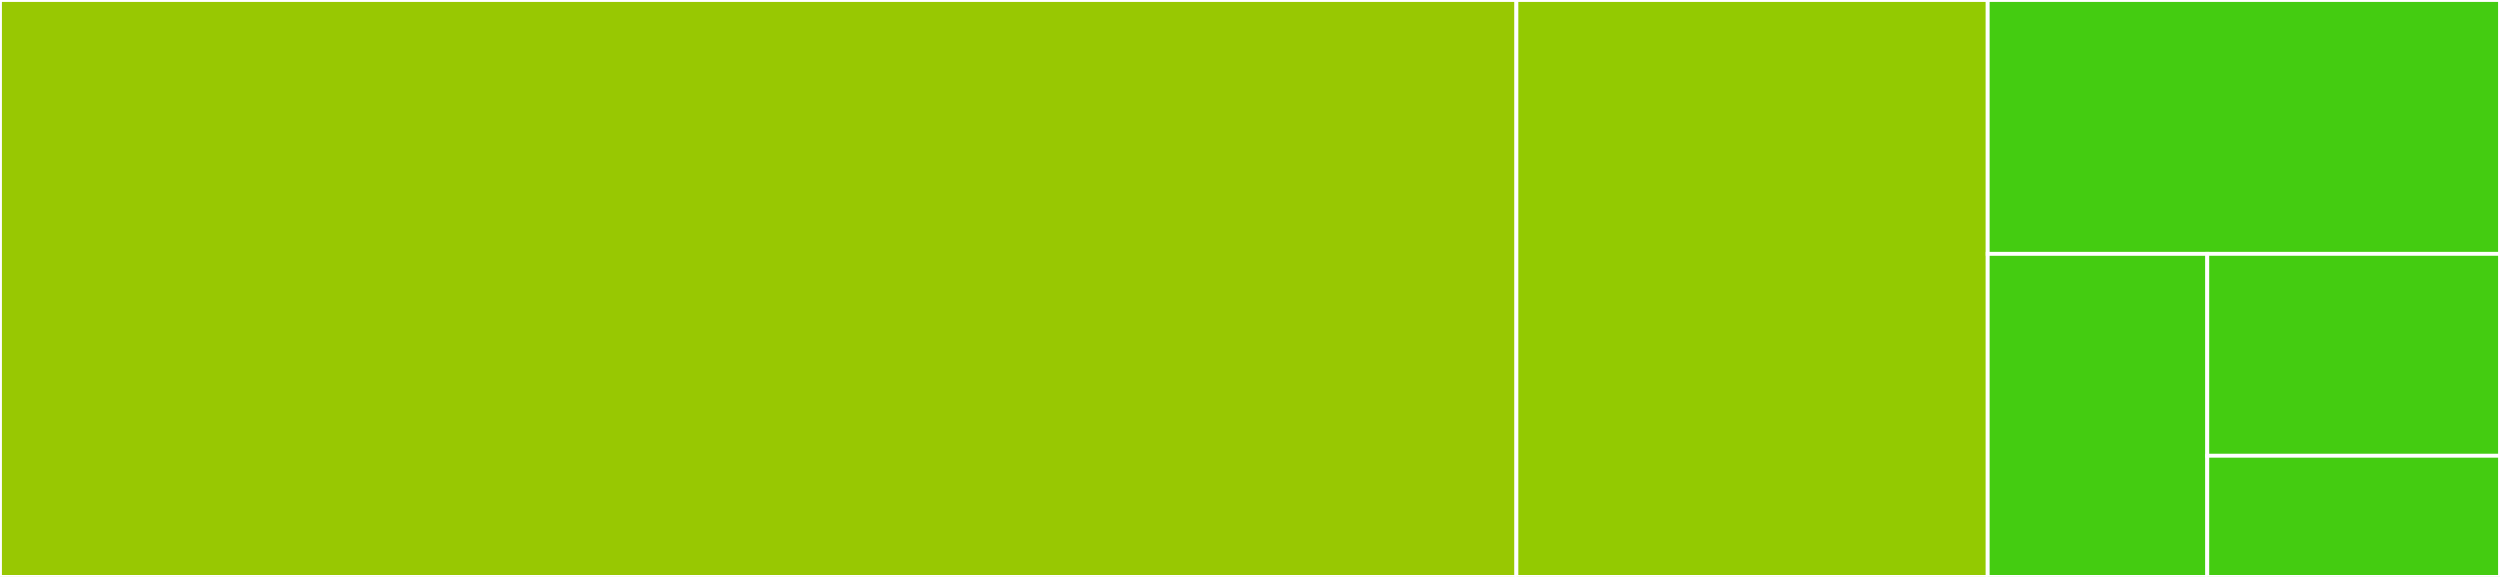 <svg baseProfile="full" width="650" height="150" viewBox="0 0 650 150" version="1.1"
xmlns="http://www.w3.org/2000/svg" xmlns:ev="http://www.w3.org/2001/xml-events"
xmlns:xlink="http://www.w3.org/1999/xlink">

<rect x="0" y="0" width="650" height="150" fill="#333333" stroke="none"/>

<style>rect.s{mask:url(#mask);}</style>
<defs>
  <pattern id="white" width="4" height="4" patternUnits="userSpaceOnUse" patternTransform="rotate(45)">
    <rect width="2" height="2" transform="translate(0,0)" fill="white"></rect>
  </pattern>
  <mask id="mask">
    <rect x="0" y="0" width="100%" height="100%" fill="url(#white)"></rect>
  </mask>
</defs>

<rect x="0" y="0" width="394.262" height="150.0" fill="#98c802" stroke="white" stroke-width="1" class=" tooltipped" data-content="routers/auth.py"><title>routers/auth.py</title></rect>
<rect x="394.262" y="0" width="122.541" height="150" fill="#93ca01" stroke="white" stroke-width="1" class=" tooltipped" data-content="routers/users.py"><title>routers/users.py</title></rect>
<rect x="516.803" y="0" width="133.197" height="66" fill="#4c1" stroke="white" stroke-width="1" class=" tooltipped" data-content="models.py"><title>models.py</title></rect>
<rect x="516.803" y="66" width="57.084" height="84" fill="#4c1" stroke="white" stroke-width="1" class=" tooltipped" data-content="main.py"><title>main.py</title></rect>
<rect x="573.888" y="66" width="76.112" height="52.5" fill="#4c1" stroke="white" stroke-width="1" class=" tooltipped" data-content="config.py"><title>config.py</title></rect>
<rect x="573.888" y="118.5" width="76.112" height="31.5" fill="#4c1" stroke="white" stroke-width="1" class=" tooltipped" data-content="__init__.py"><title>__init__.py</title></rect>
</svg>